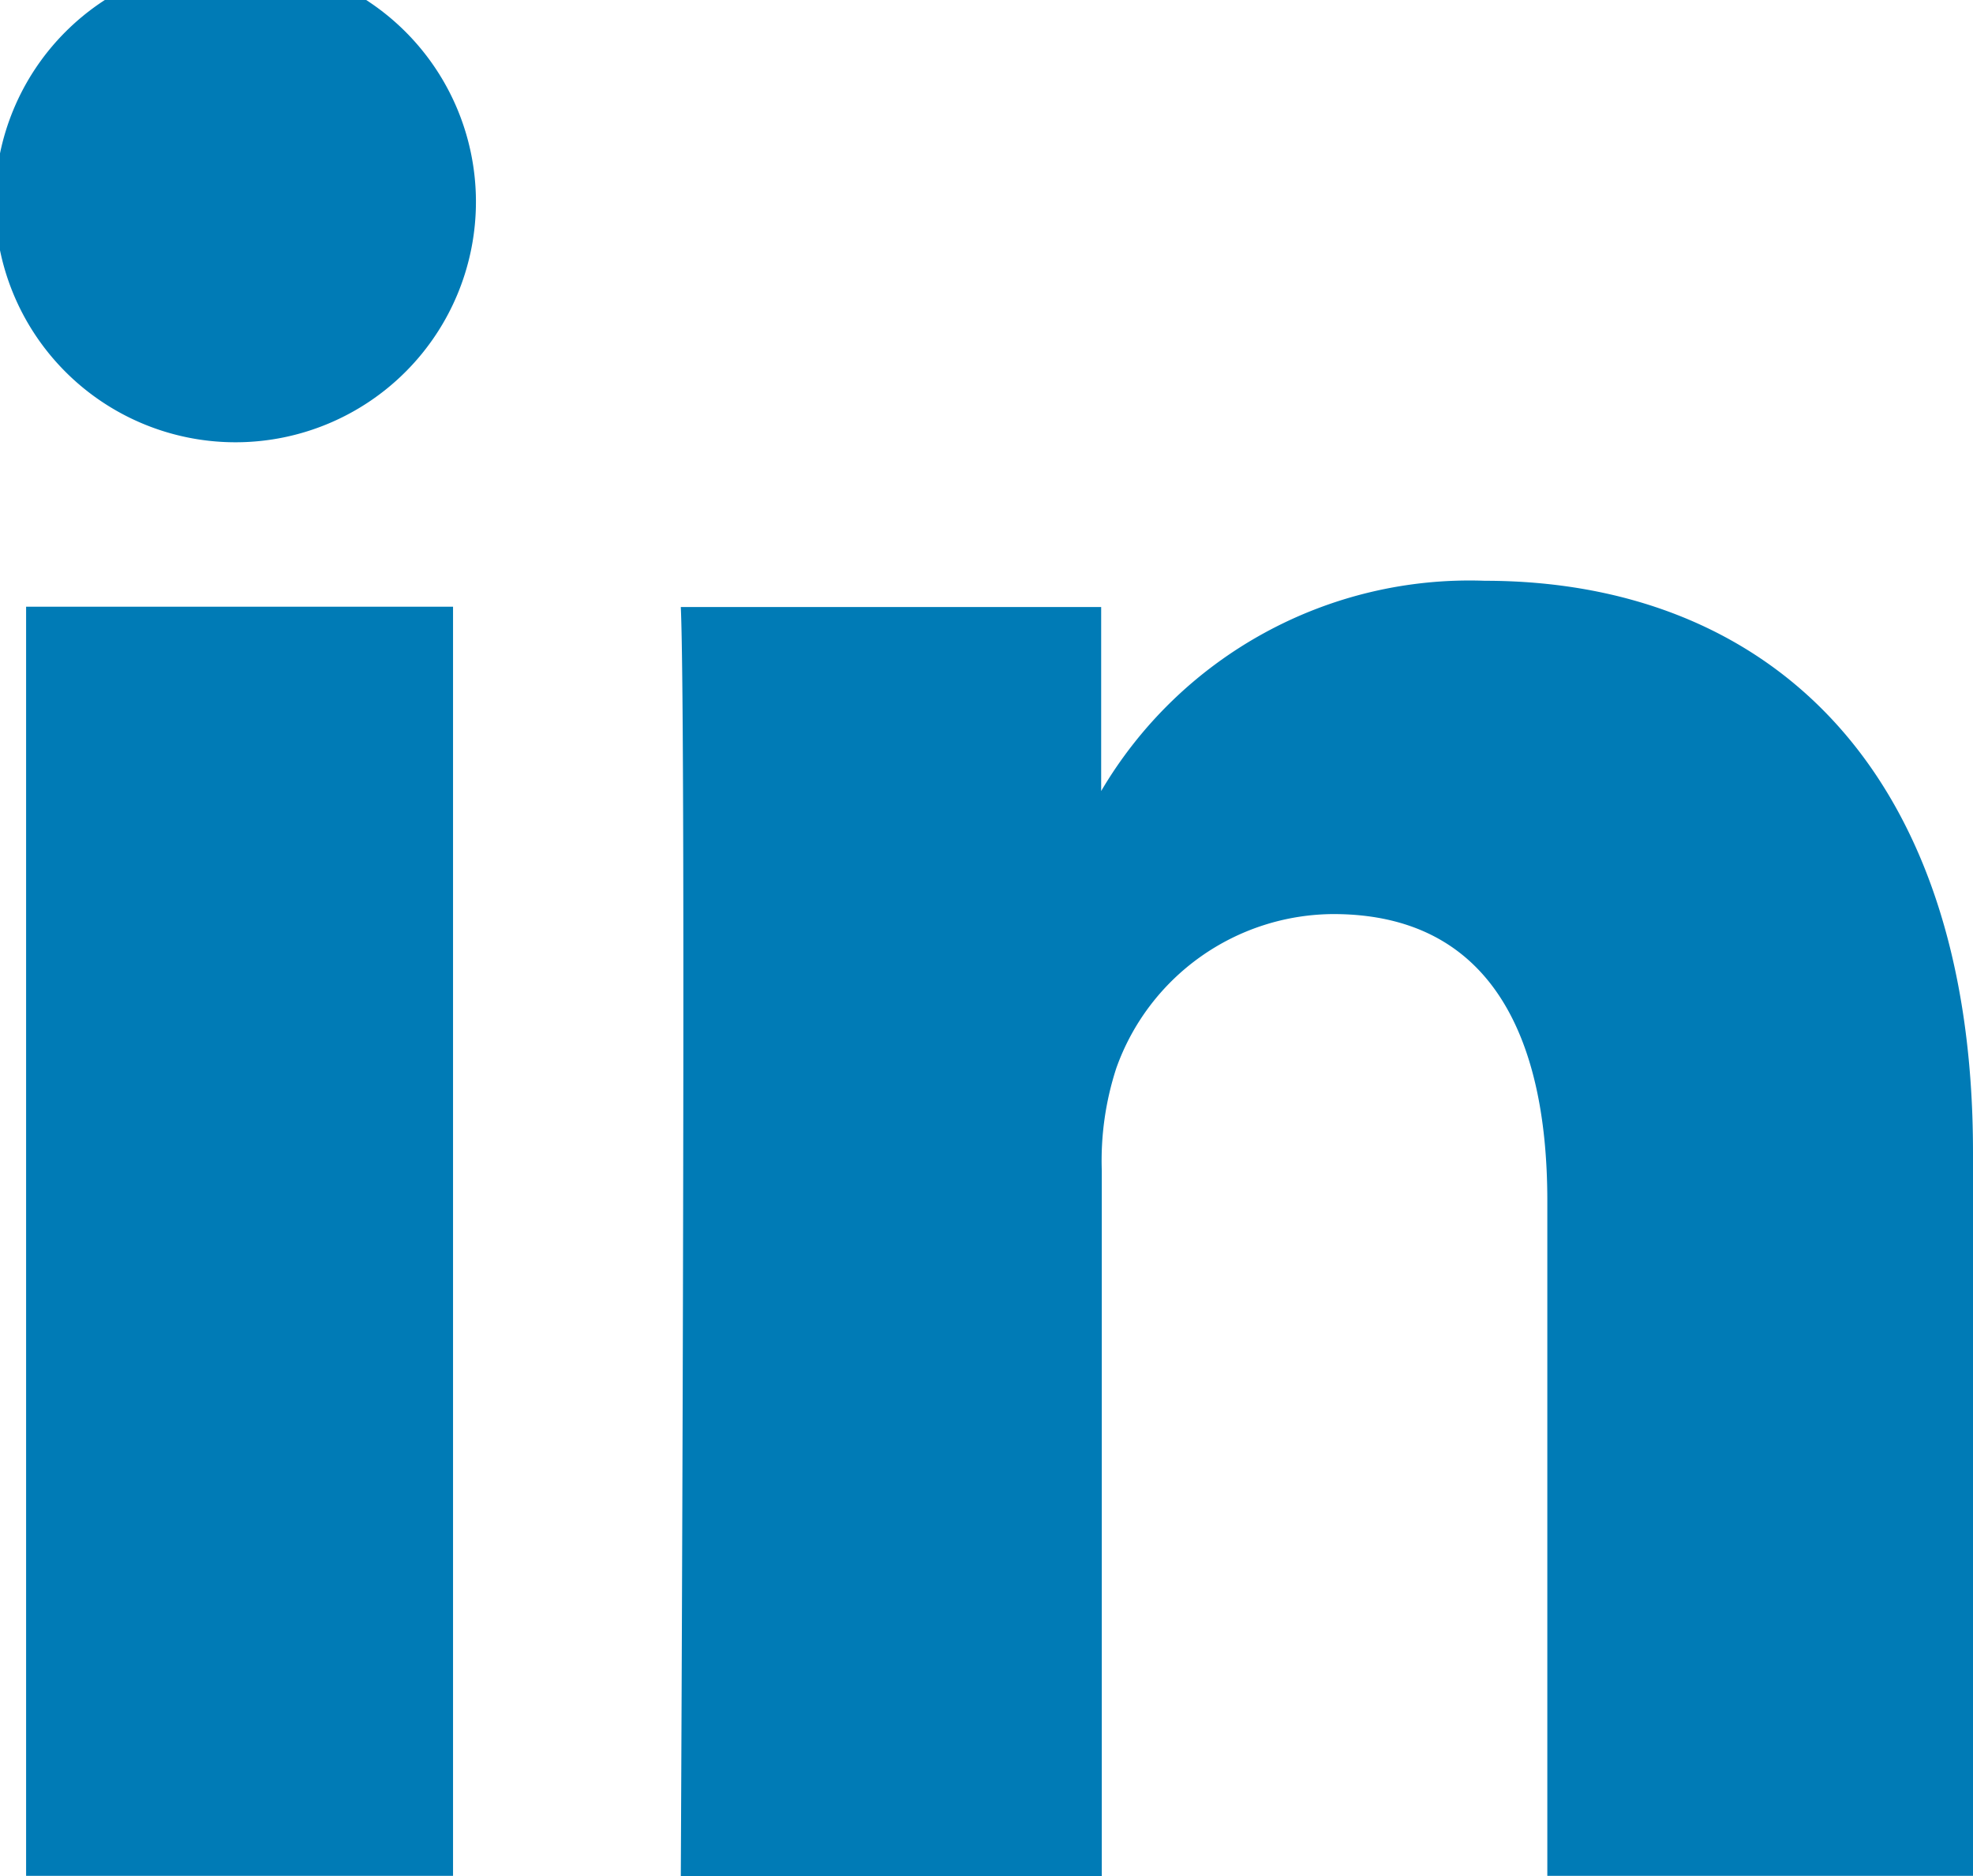 <svg xmlns="http://www.w3.org/2000/svg" width="12.621" height="12" viewBox="0 0 12.621 12"><defs><style>.a{fill:#007bb6;}</style></defs><path class="a" d="M24.9,34.718H22.169V26.6H24.9Zm-1.382-9.17h-.019a1.538,1.538,0,1,1,.019,0Zm11.109,9.17H31.9V30.4c0-1.09-.39-1.834-1.369-1.834a1.481,1.481,0,0,0-1.388.985,1.91,1.91,0,0,0-.093.657v4.511H26.357s.037-7.311,0-8.117h2.689v1.177A2.734,2.734,0,0,1,31.5,26.434c1.772,0,3.123,1.159,3.123,3.656Z" transform="translate(-22.002 -22.719)"/></svg>